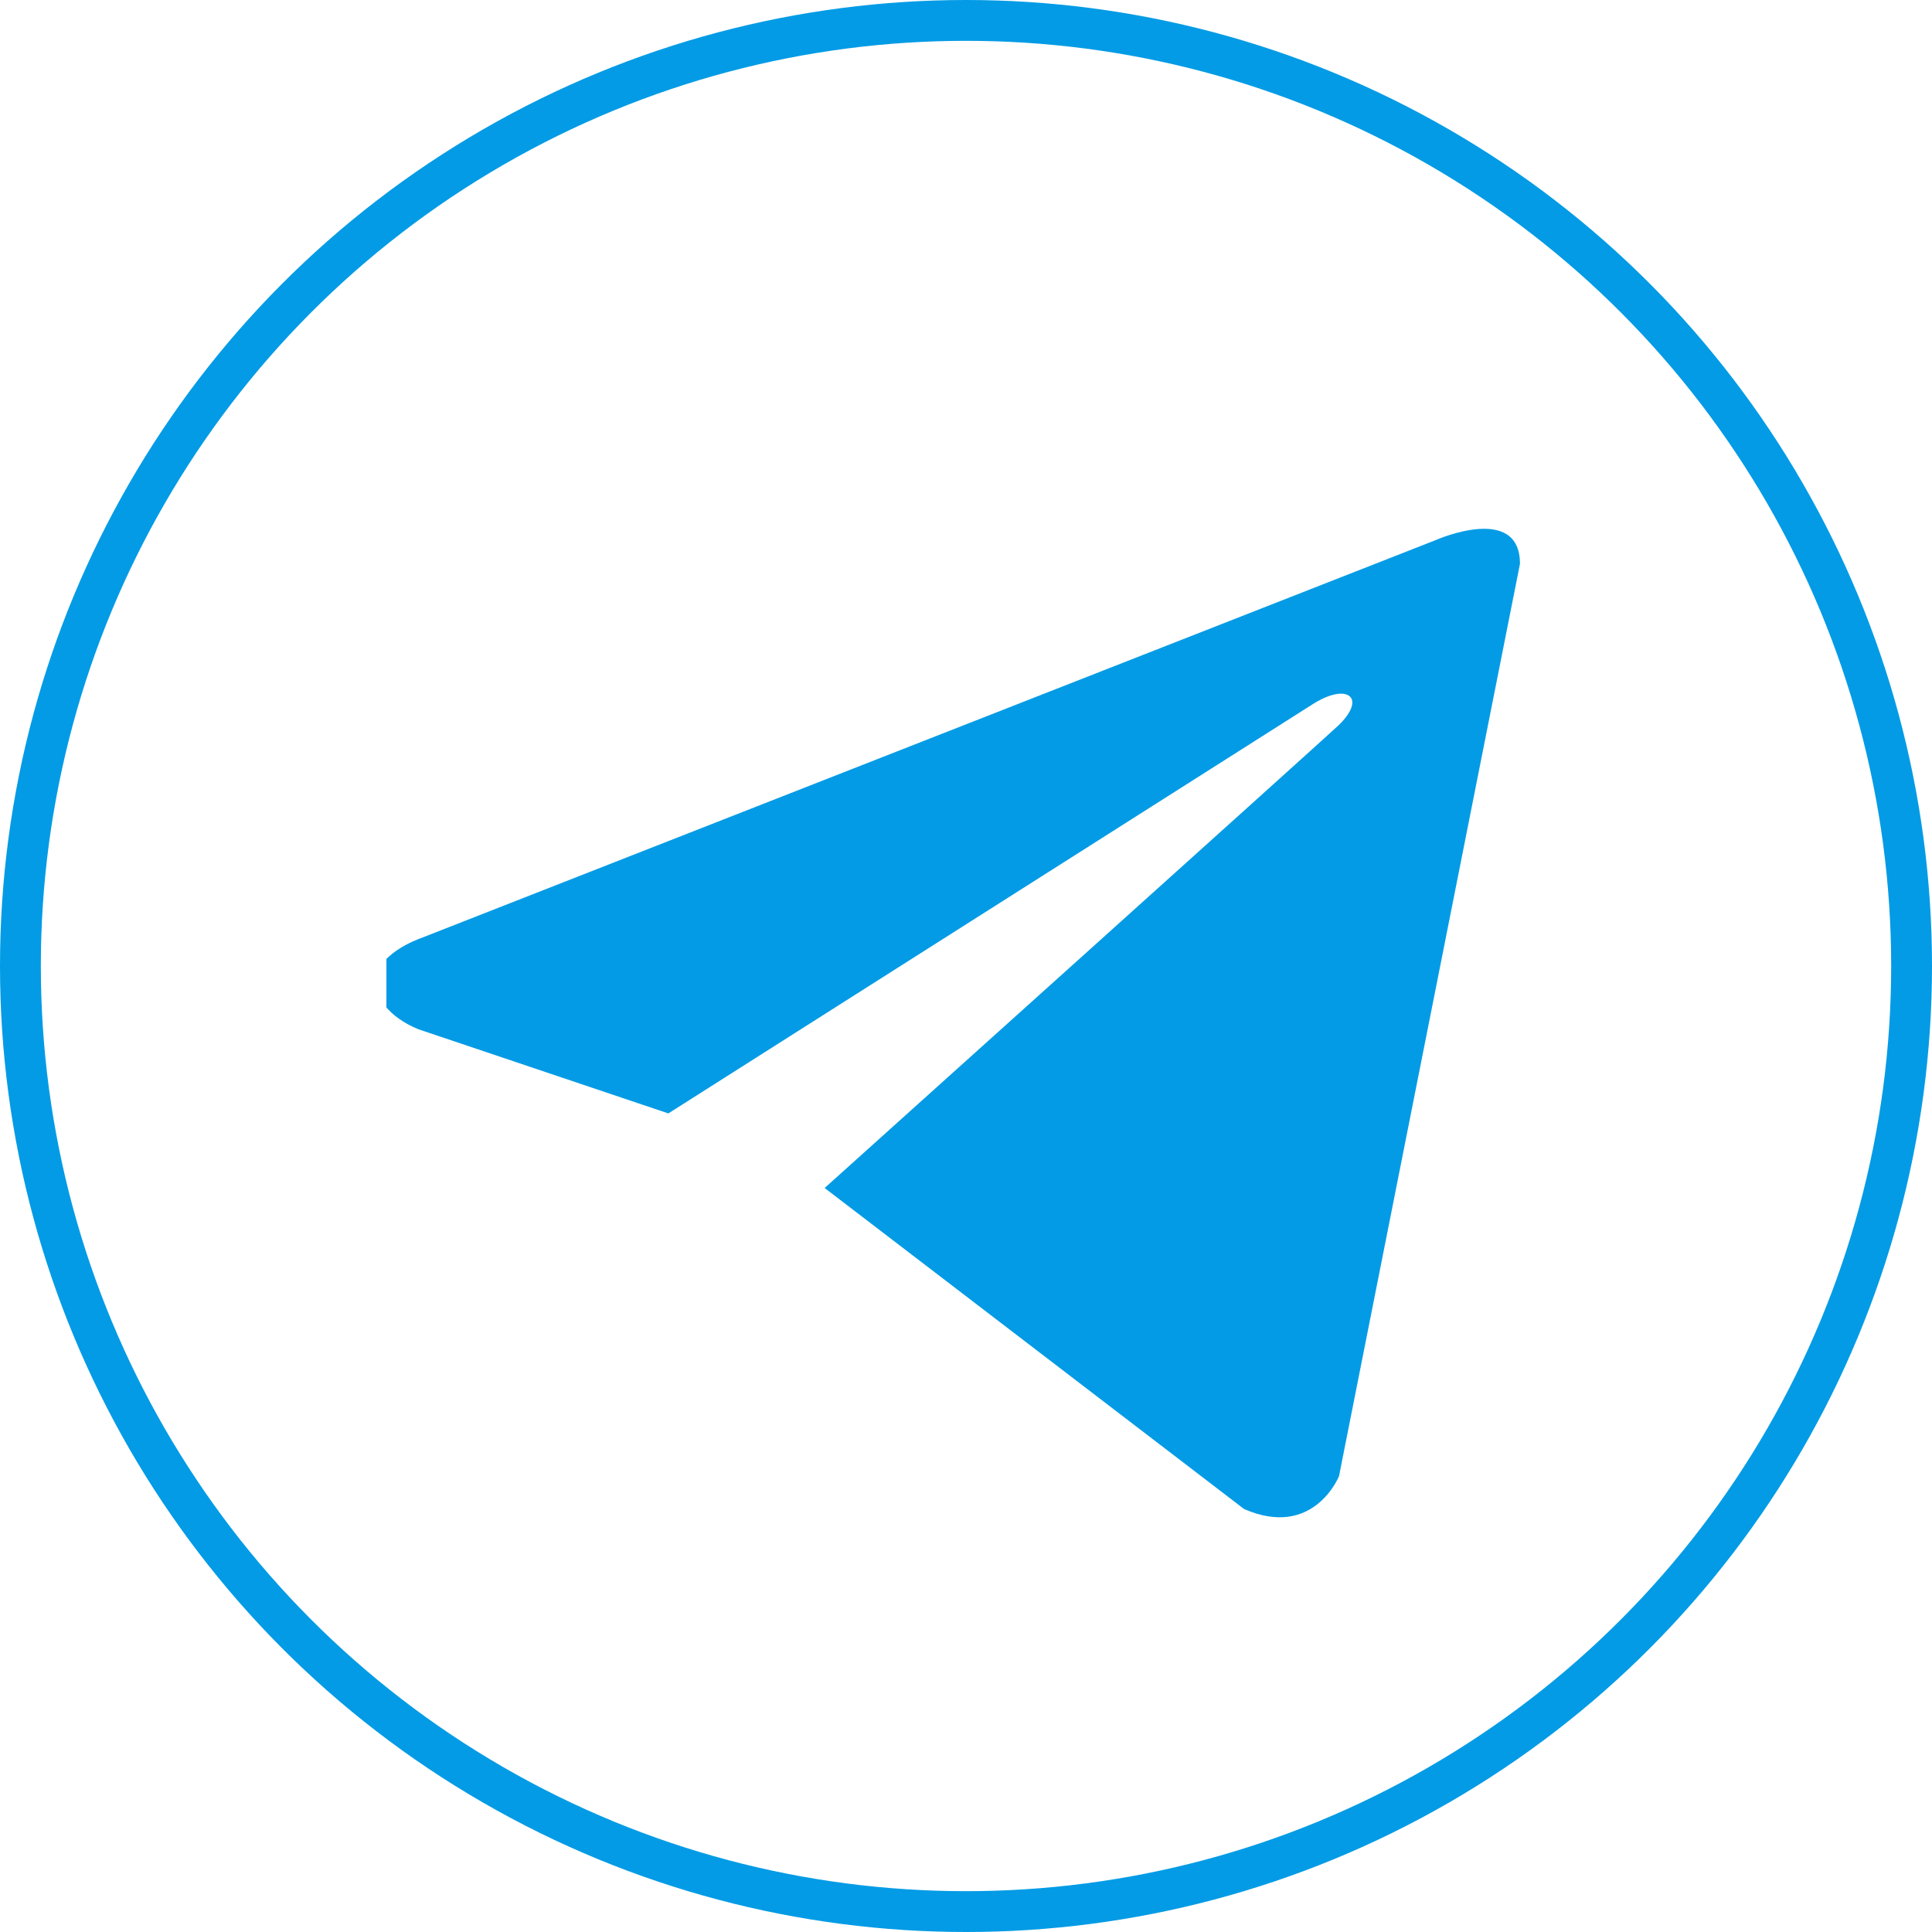 <svg width="30" height="30" viewBox="0 0 30 30" fill="none" xmlns="http://www.w3.org/2000/svg">
<circle cx="15" cy="15" r="14.683" stroke="#039BE5" stroke-width="0.634"/>
<g clip-path="url(#clip0_4501_781)">
<path d="M23.602 8.755L20.792 22.922C20.792 22.922 20.399 23.904 19.318 23.432L12.805 18.447C13.68 17.66 20.472 11.554 20.769 11.277C21.228 10.849 20.943 10.594 20.41 10.918L10.378 17.289L6.508 15.986C6.508 15.986 5.898 15.77 5.84 15.298C5.781 14.826 6.527 14.571 6.527 14.571L22.305 8.382C22.305 8.382 23.602 7.812 23.602 8.755Z" fill="#039BE5"/>
</g>
<defs>
<clipPath id="clip0_4501_781">
<rect width="17.766" height="17.766" fill="white" transform="translate(6 7)"/>
</clipPath>
</defs>
</svg>
